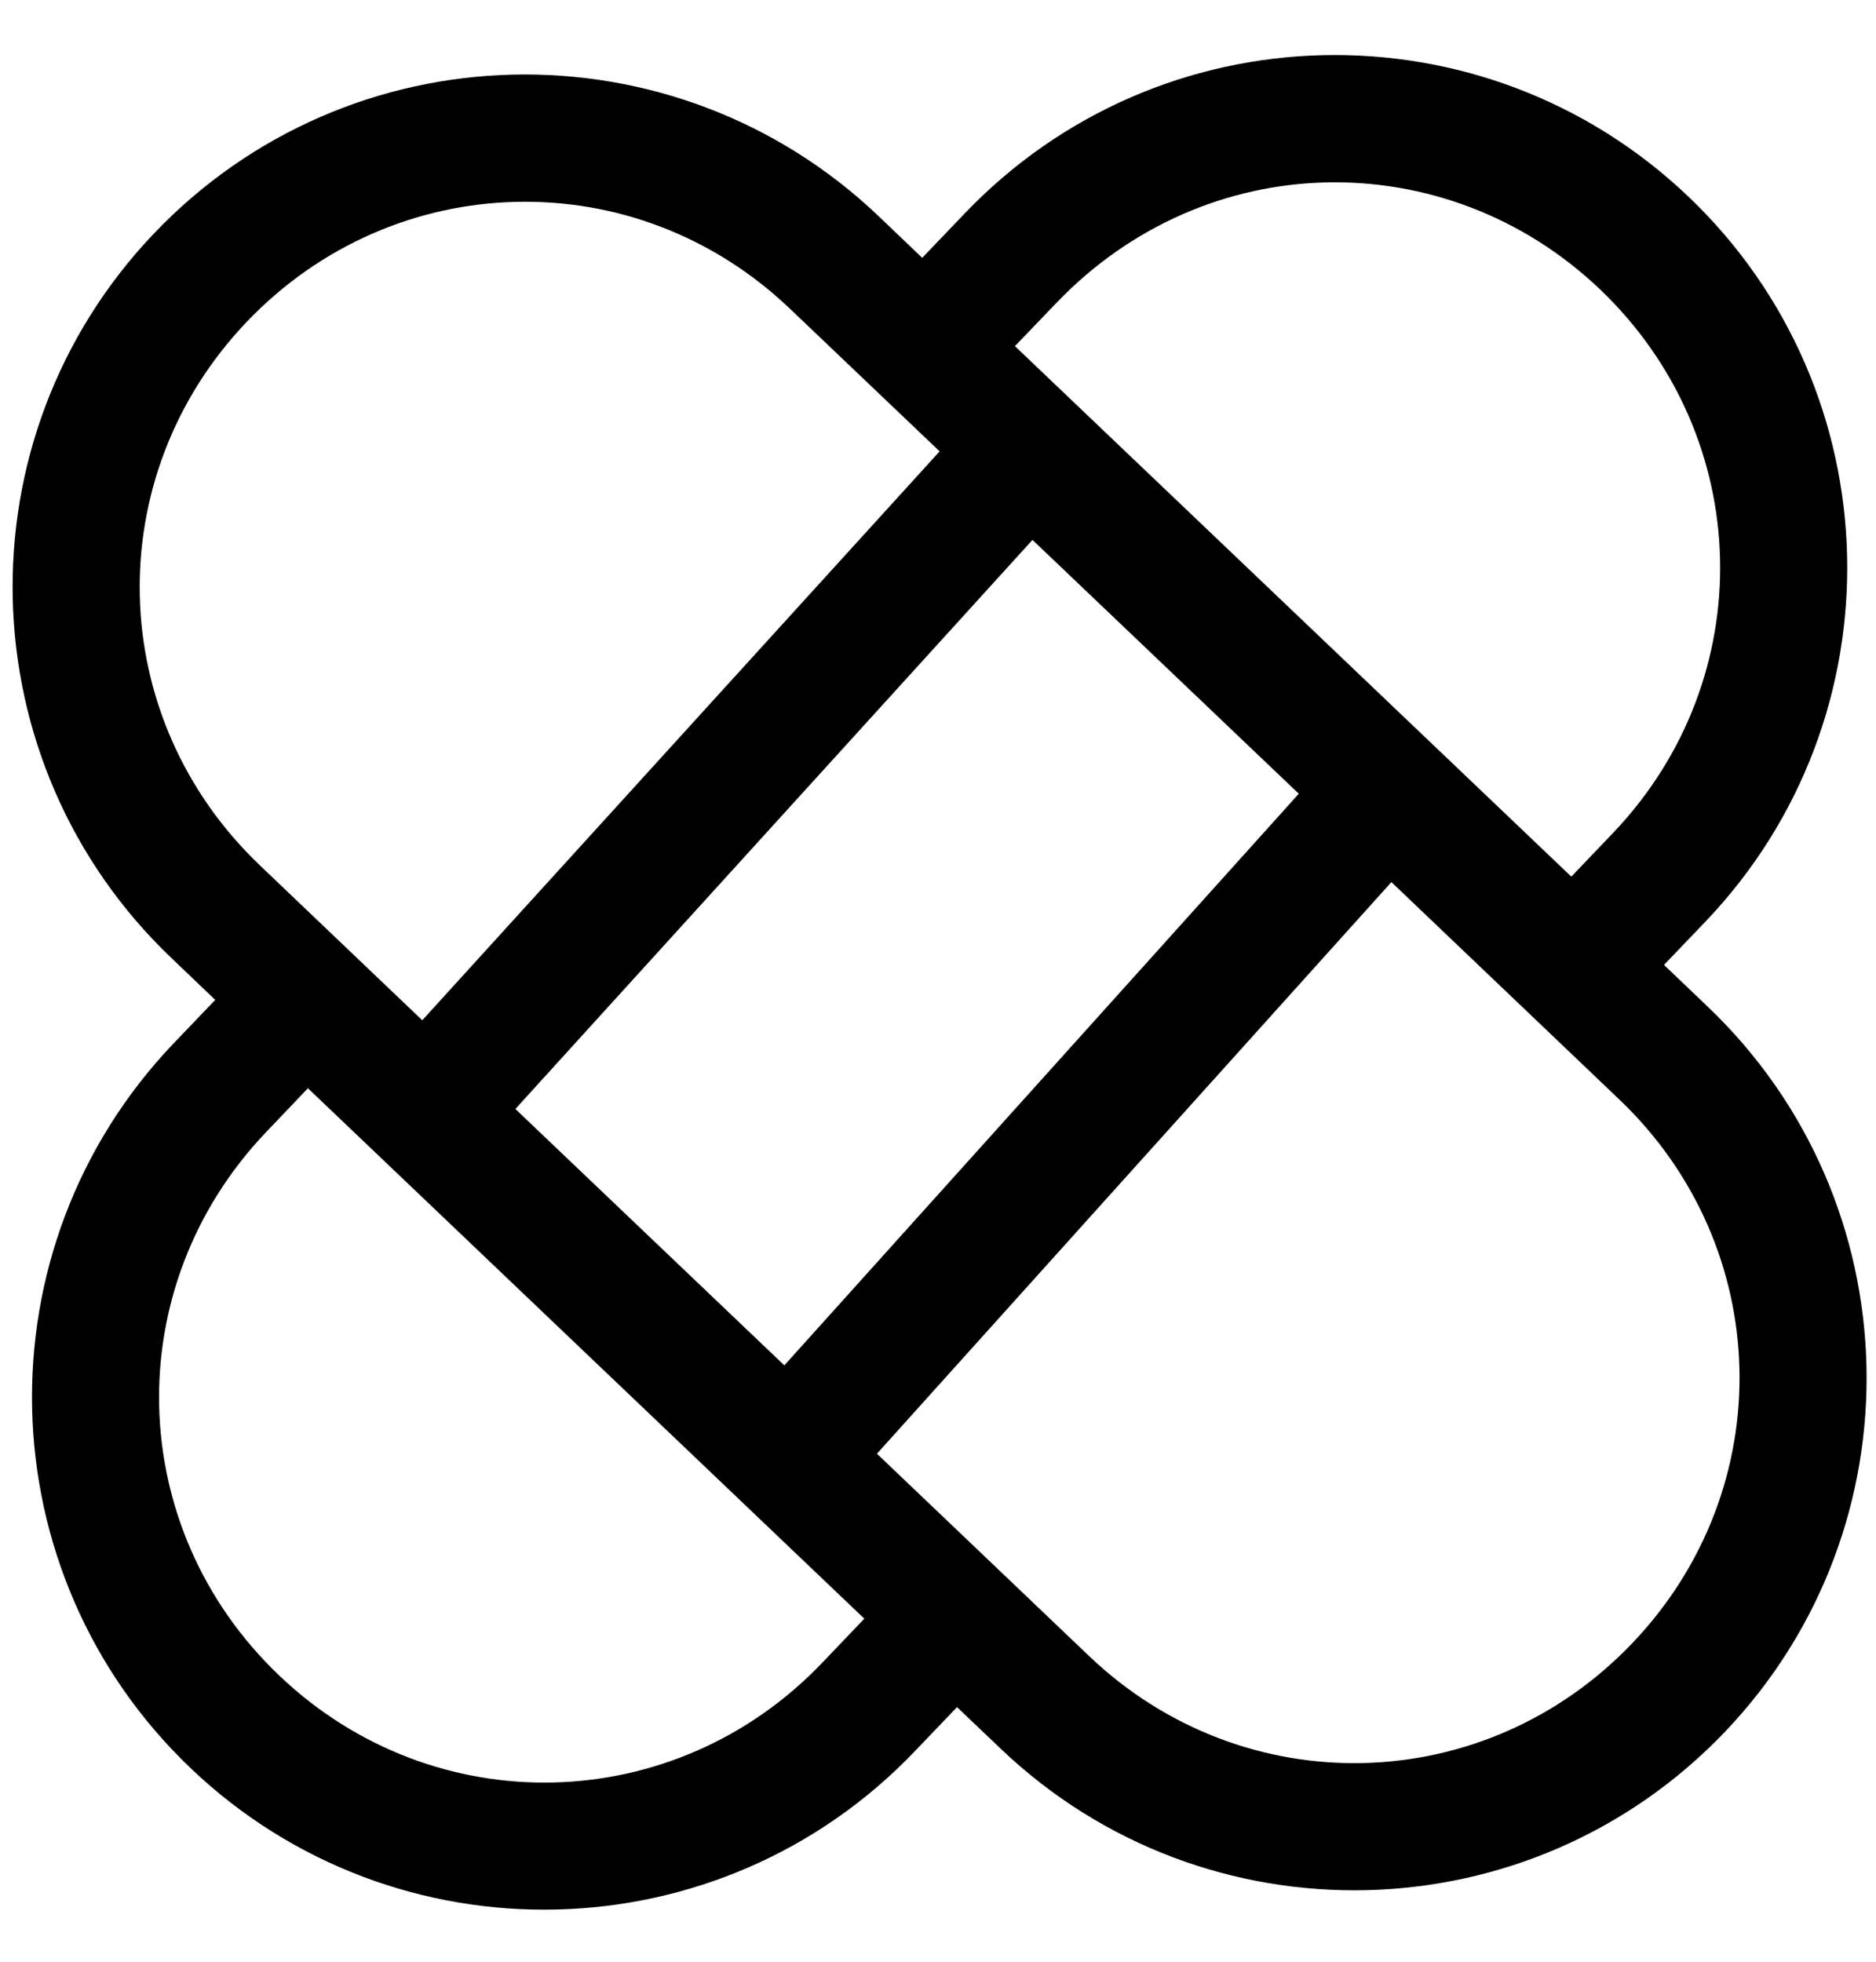 <svg width="22" height="23" viewBox="0 0 22 23" fill="none" xmlns="http://www.w3.org/2000/svg">
<path d="M15.508 0.647C13.97 0.684 12.449 1.31 11.305 2.511L10.815 3.023L10.302 2.533C9.101 1.389 7.547 0.838 6.009 0.875C4.471 0.912 2.949 1.538 1.805 2.738C-0.483 5.139 -0.39 8.945 2.011 11.233L2.524 11.723L2.033 12.236C-0.255 14.637 -0.163 18.445 2.238 20.733C4.639 23.02 8.445 22.928 10.733 20.527L11.223 20.015L11.738 20.505C14.139 22.793 17.945 22.701 20.233 20.3C22.52 17.899 22.428 14.091 20.027 11.803L19.514 11.313L20.005 10.8C22.293 8.399 22.201 4.593 19.8 2.305C18.599 1.161 17.046 0.61 15.508 0.647ZM15.545 2.139C16.694 2.111 17.854 2.527 18.763 3.392C20.579 5.124 20.65 7.947 18.918 9.764L18.427 10.278L11.902 4.058L12.392 3.548C13.261 2.642 14.396 2.167 15.545 2.139ZM6.048 2.367C7.198 2.338 8.356 2.754 9.264 3.62L11.019 5.292L4.952 11.962L3.048 10.146C1.231 8.414 1.161 5.592 2.892 3.775C3.758 2.867 4.899 2.394 6.048 2.367ZM12.108 6.33L15.231 9.306L9.198 16.008L6.044 13.002L12.108 6.33ZM16.317 10.342L18.99 12.891C20.807 14.622 20.877 17.445 19.145 19.262C17.414 21.079 14.591 21.149 12.774 19.418L10.284 17.044L16.317 10.342ZM3.611 12.759L10.136 18.978L9.647 19.49C7.916 21.307 5.092 21.377 3.275 19.645C1.458 17.914 1.388 15.091 3.12 13.274L3.611 12.759Z" fill="black"/>
</svg>
